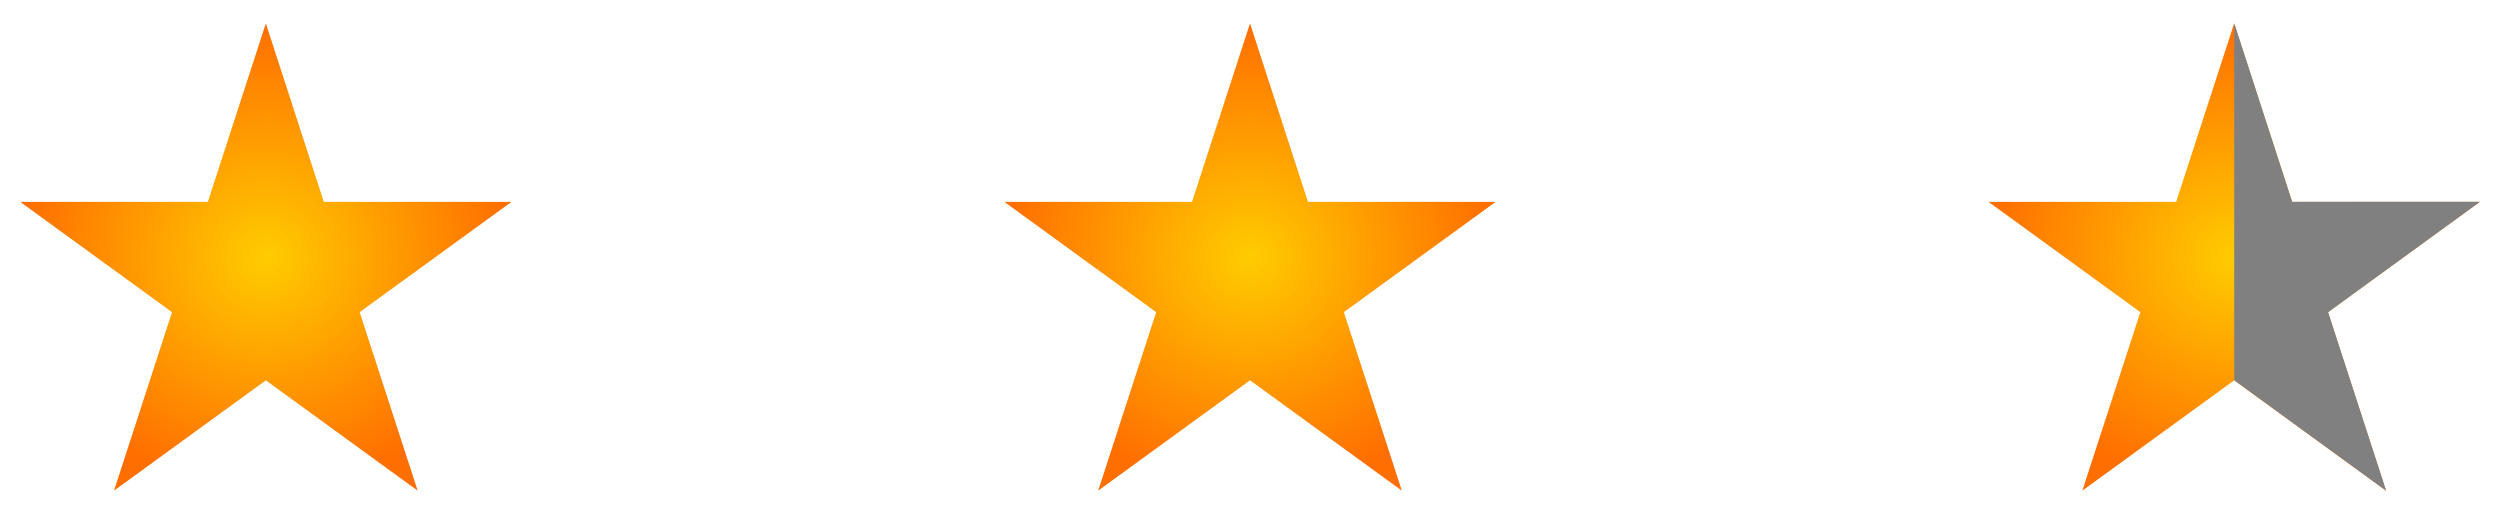 <?xml version="1.0" encoding="UTF-8" standalone="no"?>
<svg xmlns:dc="http://purl.org/dc/elements/1.1/" xmlns:cc="http://web.resource.org/cc/" xmlns:rdf="http://www.w3.org/1999/02/22-rdf-syntax-ns#" xmlns:svg="http://www.w3.org/2000/svg" xmlns="http://www.w3.org/2000/svg" xmlns:xlink="http://www.w3.org/1999/xlink" xmlns:sodipodi="http://sodipodi.sourceforge.net/DTD/sodipodi-0.dtd" xmlns:inkscape="http://www.inkscape.org/namespaces/inkscape" version="1.0" width="535" height="110" id="svg2">
  <defs id="defs4">
    <linearGradient id="linearGradient2762">
      <stop style="stop-color:#fc0;stop-opacity:1" offset="0" id="stop2764"></stop>
      <stop style="stop-color:#ff6e00;stop-opacity:1" offset="1" id="stop2766"></stop>
    </linearGradient>
    <radialGradient cx="80" cy="242.587" r="97.352" fx="80" fy="242.587" id="radialGradient4659" xlink:href="#linearGradient2762" gradientUnits="userSpaceOnUse" gradientTransform="matrix(1,0,0,0.951,0,11.873)"></radialGradient>
    <radialGradient xlink:href="#linearGradient2762" id="radialGradient1893" gradientUnits="userSpaceOnUse" gradientTransform="matrix(0.54,0,0,0.514,13.686,-69.593)" cx="80" cy="242.587" fx="80" fy="242.587" r="97.352"></radialGradient>
  </defs>
  <path id="path1874" style="fill:url(#radialGradient1893);fill-opacity:1;fill-rule:evenodd;stroke:none;stroke-width:10;stroke-linecap:round;stroke-linejoin:round;stroke-miterlimit:4;stroke-dasharray:none;stroke-opacity:1" d="M 56.888,5 L 69.297,43.199 L 109.461,43.197 L 76.967,66.803 L 89.38,105 L 56.888,81.39 L 24.396,105 L 36.81,66.803 L 4.315,43.197 L 44.479,43.199 L 56.888,5 z "></path>
  <use xlink:href="#path1874" height="110" width="535" y="0" x="0" id="use4643" transform="translate(105.306,0)"></use>
  <use xlink:href="#path1874" height="110" width="535" y="0" x="0" id="use4645" transform="translate(210.612,0)"></use>
  <use xlink:href="#path1874" height="110" width="535" y="0" x="0" id="use4647" transform="translate(315.918,0)"></use>
  <use xlink:href="#path1874" height="110" width="535" y="0" x="0" id="use4650" transform="translate(421.223,0)"></use>
  <path id="path4682" style="fill:gray;fill-opacity:1;fill-rule:evenodd;stroke:none;stroke-width:10;stroke-linecap:round;stroke-linejoin:round;stroke-miterlimit:4;stroke-dasharray:none;stroke-opacity:1" d="M 478.122,81.375 L 510.622,105 L 498.216,66.813 L 530.685,43.188 L 490.529,43.188 L 478.122,5 L 478.122,81.375 z "></path>
</svg>
